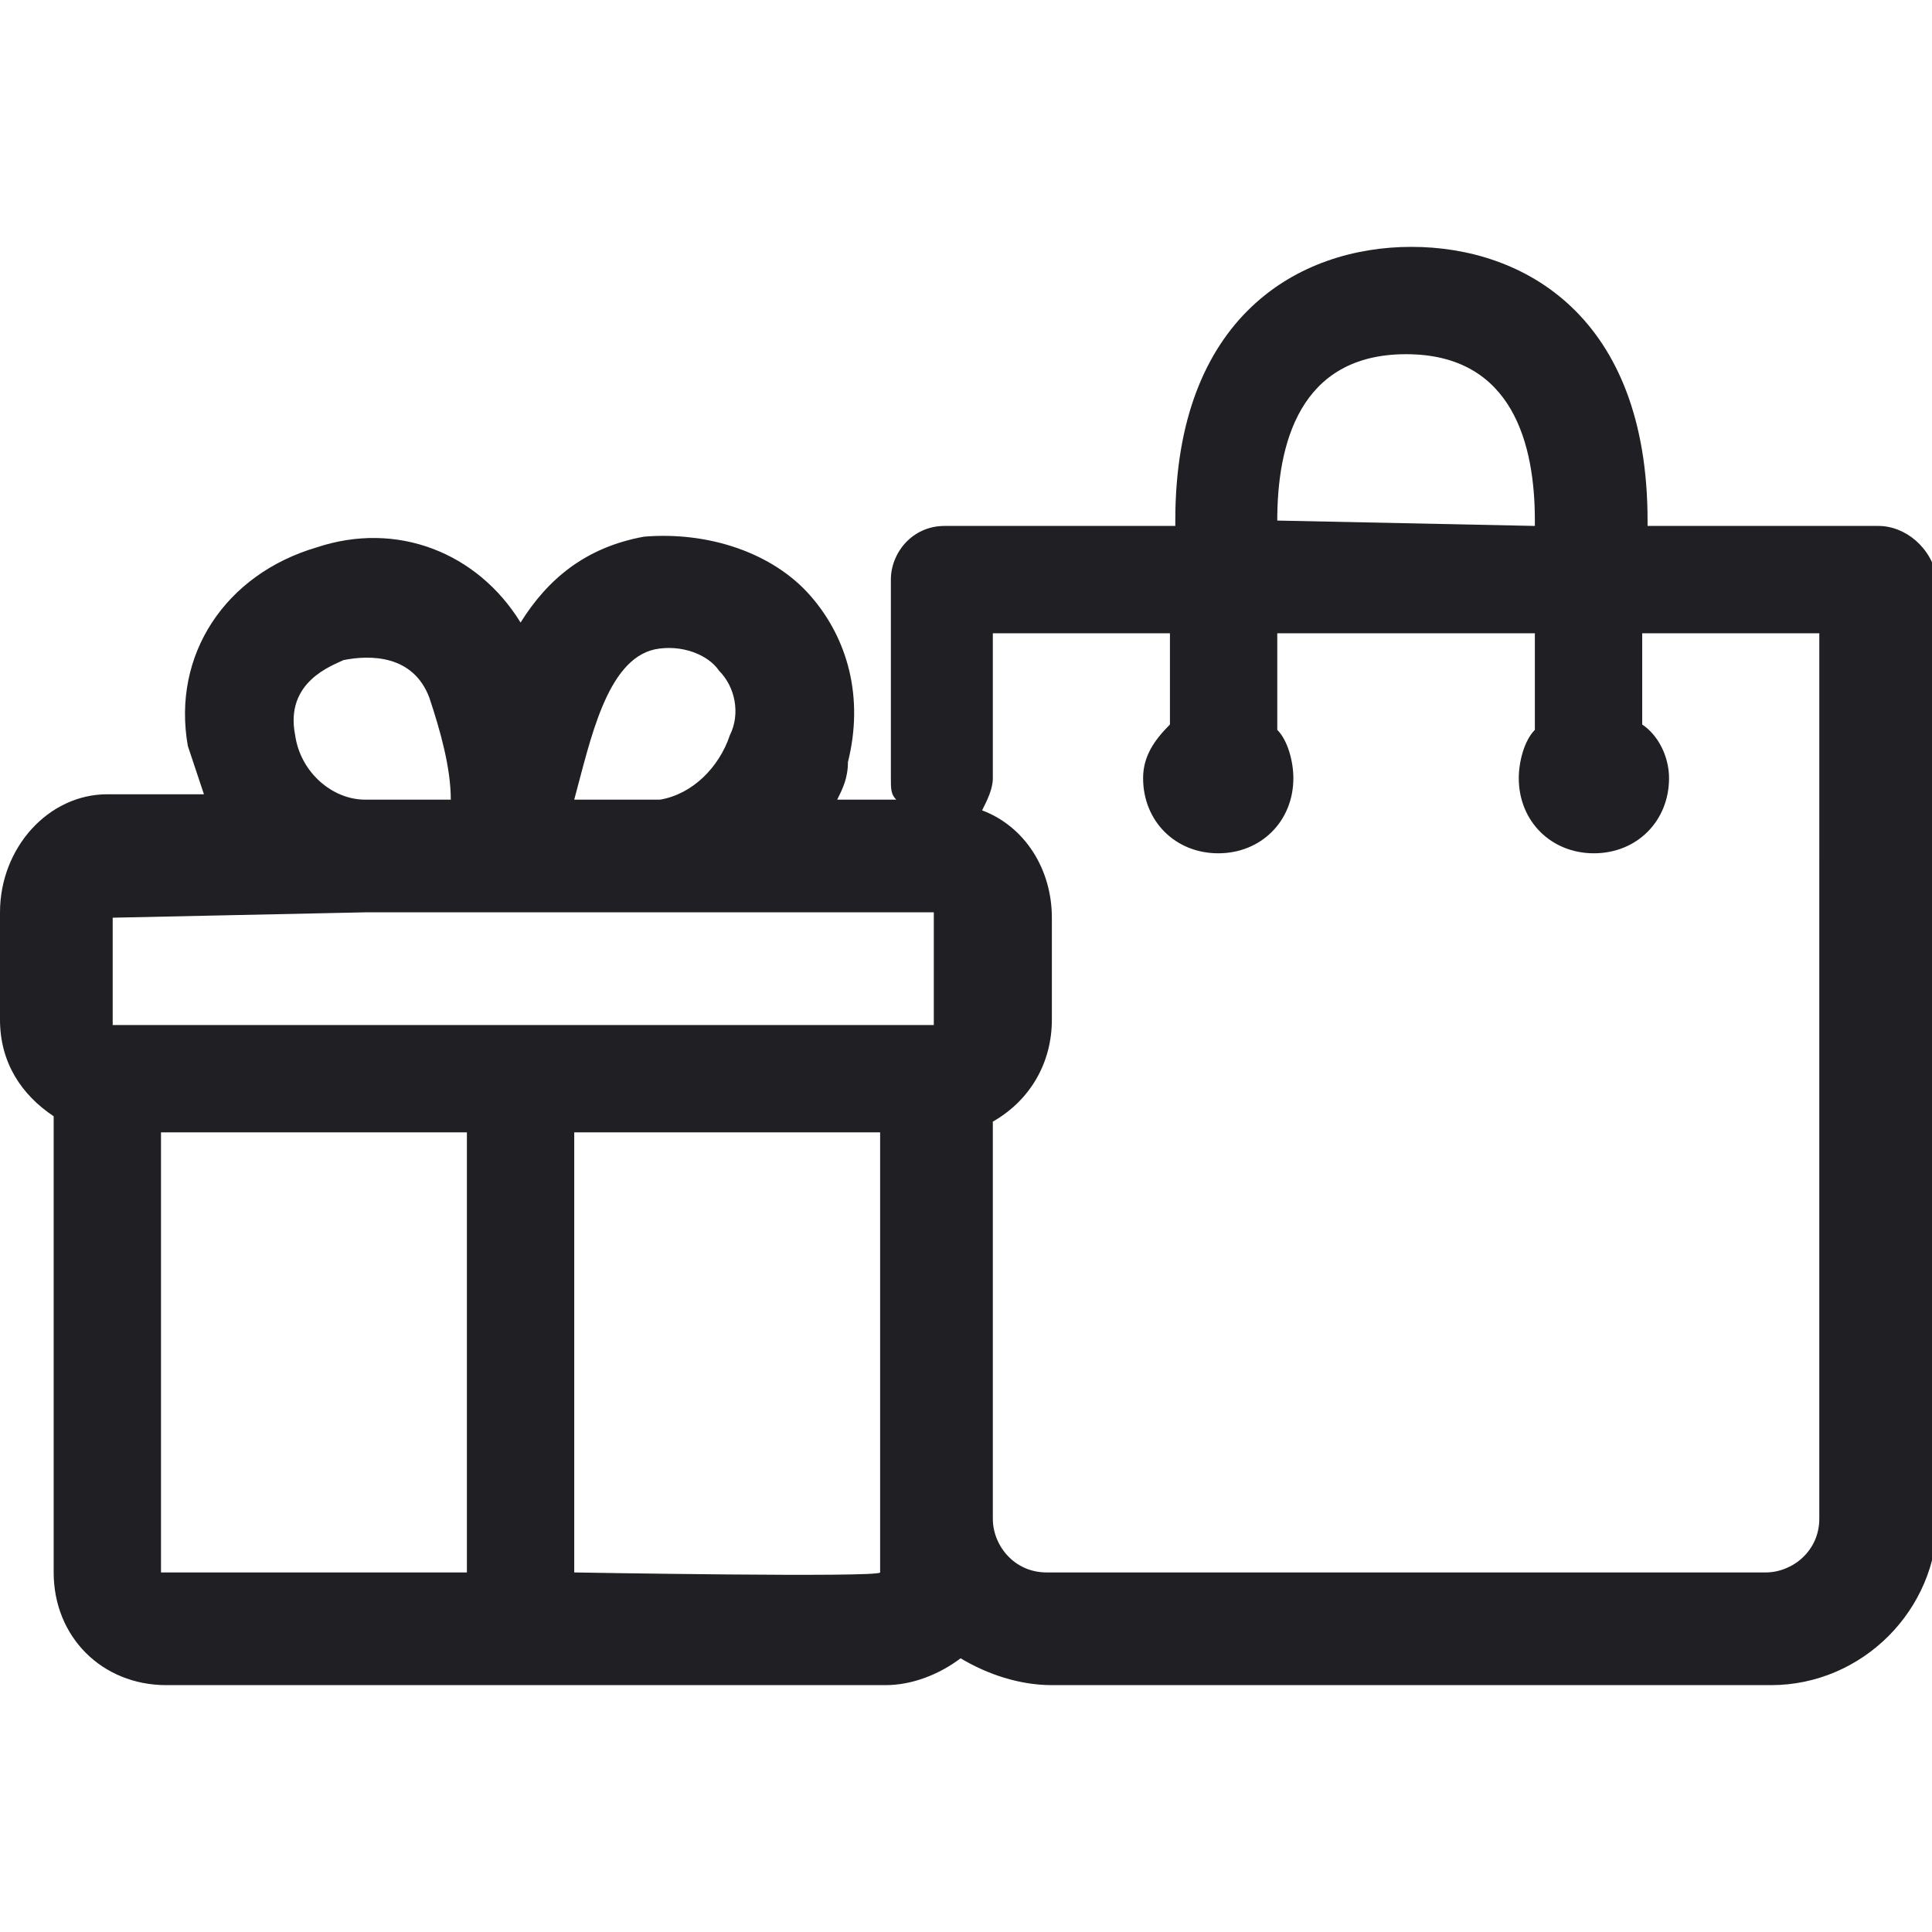 <?xml version="1.0" encoding="utf-8"?>
<!-- Generator: Adobe Illustrator 28.0.0, SVG Export Plug-In . SVG Version: 6.00 Build 0)  -->
<svg version="1.1" id="a" xmlns="http://www.w3.org/2000/svg" xmlns:xlink="http://www.w3.org/1999/xlink" x="0px" y="0px"
	 viewBox="0 0 36 36" style="enable-background:new 0 0 36 36;" xml:space="preserve">
<style type="text/css">
	.st0{fill:#202024;}
</style>
<path class="st0" d="M35,9.8h-4.3V9.7c0-3.8-2.3-5.1-4.4-5.1s-4.4,1.3-4.4,5.1v0.1h-4.3c-0.6,0-1,0.5-1,1v3.7c0,0.2,0,0.3,0.1,0.4
	h-1.1c0.1-0.2,0.2-0.4,0.2-0.7c0.3-1.2,0-2.3-0.7-3.1c-0.7-0.8-1.9-1.2-3.1-1.1c-1.1,0.2-1.8,0.8-2.3,1.6c-0.8-1.3-2.3-1.9-3.8-1.4
	c-1.7,0.5-2.7,2-2.4,3.7c0.1,0.3,0.2,0.6,0.3,0.9H2c-1.1,0-2,1-2,2.2V19c0,0.8,0.4,1.4,1,1.8v8.5c0,1.2,0.9,2.1,2.1,2.1h13.4
	c0.5,0,1-0.2,1.4-0.5c0.5,0.3,1.1,0.5,1.7,0.5h13.4c1.7,0,3.1-1.4,3.1-3.1V10.8C36,10.2,35.5,9.8,35,9.8L35,9.8z M23.8,9.7
	c0-1.4,0.4-3.1,2.4-3.1s2.4,1.7,2.4,3.1v0.1L23.8,9.7L23.8,9.7L23.8,9.7z M12.2,12.1c0.5-0.1,1,0.1,1.2,0.4c0.3,0.3,0.4,0.8,0.2,1.2
	c-0.2,0.6-0.7,1.1-1.3,1.2h-1.6C11,13.8,11.3,12.3,12.2,12.1L12.2,12.1z M5.5,13.7c-0.2-1,0.7-1.3,0.9-1.4C6.9,12.2,7.7,12.2,8,13
	c0.2,0.6,0.4,1.3,0.4,1.9H6.8C6.2,14.9,5.6,14.4,5.5,13.7L5.5,13.7z M2.1,17.1C2.1,17.1,2.1,17,2.1,17.1L6.8,17c0,0,0.1,0,0.1,0
	c0,0,0.1,0,0.1,0h5.1c0,0,0.1,0,0.1,0c0,0,0.1,0,0.1,0h5.1c0,0,0,0,0,0.1V19c0,0,0,0.1,0,0.1H2.1c0,0,0,0,0-0.1V17.1z M3,21.1h5.7
	v8.2l-5.7,0V21.1z M10.7,29.3v-8.2h5.7l0,7.2c0,0,0,0,0,0c0,0,0,0,0,0v1C16.4,29.4,10.7,29.3,10.7,29.3z M33.9,28.3c0,0.6-0.5,1-1,1
	H19.5c-0.6,0-1-0.5-1-1v-7.4c0.7-0.4,1.1-1.1,1.1-1.9v-1.9c0-0.9-0.5-1.7-1.3-2c0.1-0.2,0.2-0.4,0.2-0.6v-2.7h3.3v1.6c0,0,0,0,0,0.1
	c-0.3,0.3-0.5,0.6-0.5,1c0,0.8,0.6,1.4,1.4,1.4c0.8,0,1.4-0.6,1.4-1.4c0-0.3-0.1-0.7-0.3-0.9c0-0.1,0-0.1,0-0.2v-1.6h4.8v1.6
	c0,0.1,0,0.1,0,0.2c-0.2,0.2-0.3,0.6-0.3,0.9c0,0.8,0.6,1.4,1.4,1.4c0.8,0,1.4-0.6,1.4-1.4c0-0.4-0.2-0.8-0.5-1c0,0,0,0,0-0.1v-1.6
	h3.3L33.9,28.3L33.9,28.3z"/>
</svg>
